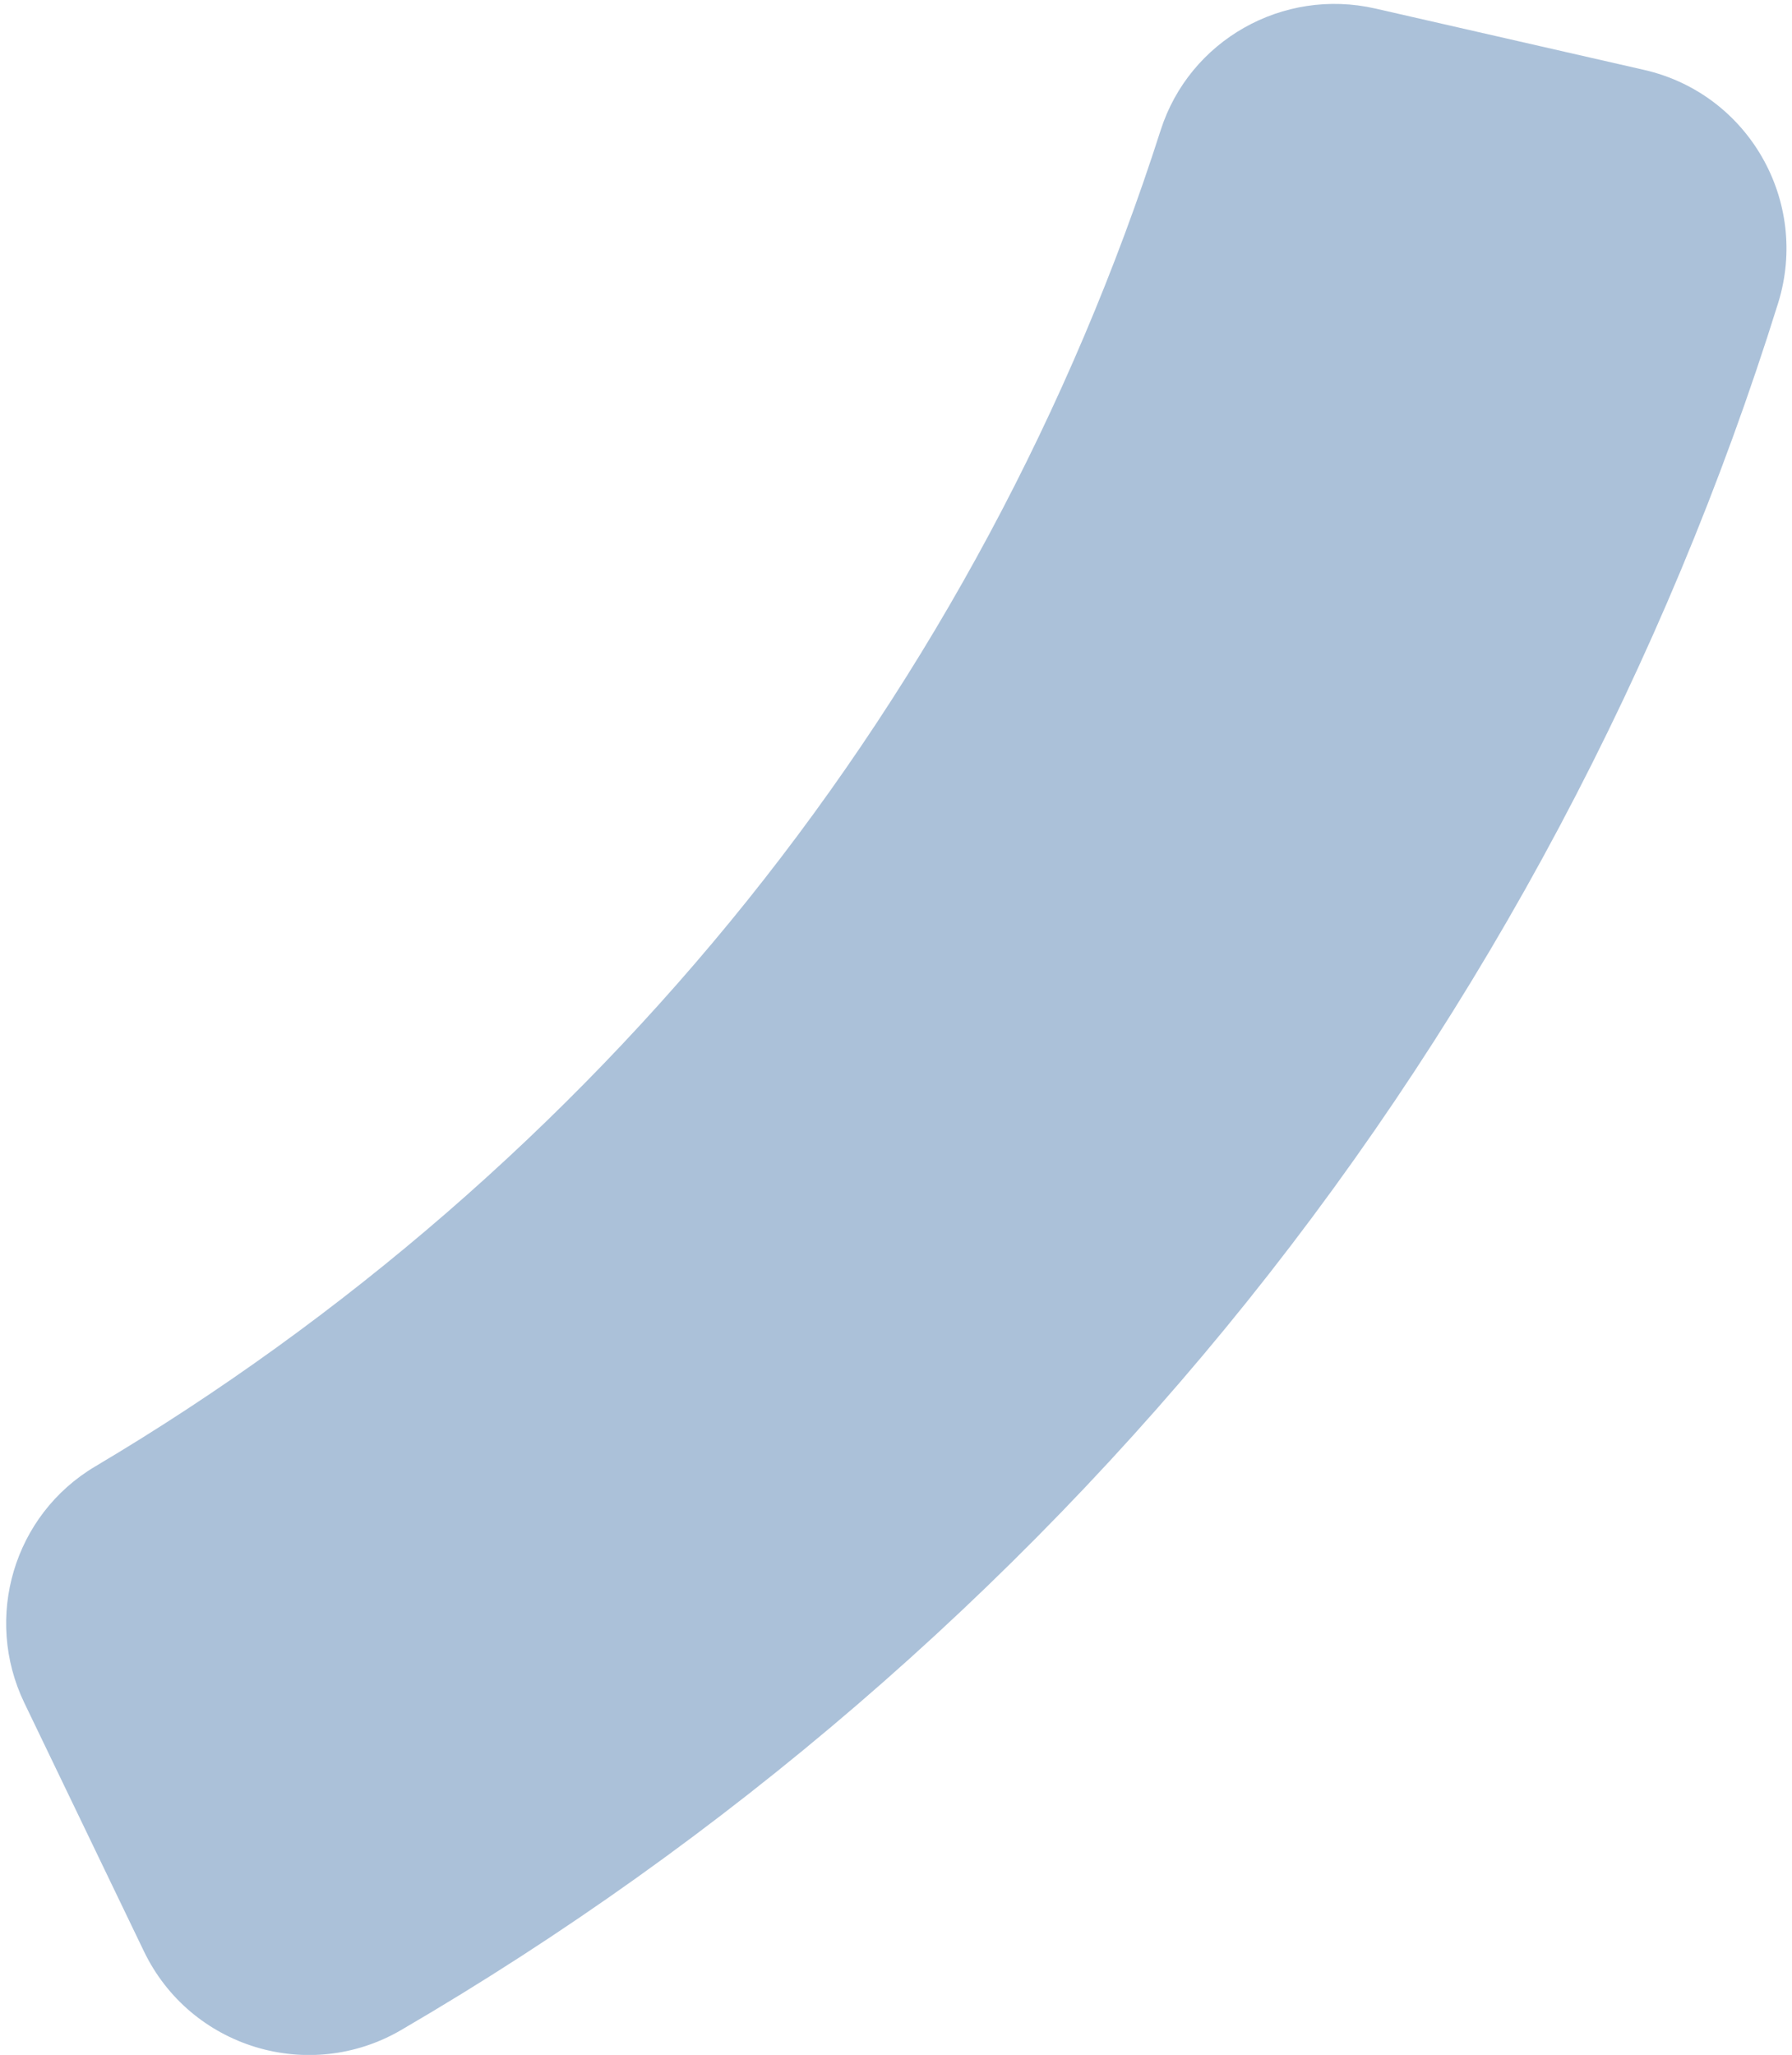<?xml version="1.0" encoding="UTF-8"?><svg xmlns="http://www.w3.org/2000/svg" xmlns:xlink="http://www.w3.org/1999/xlink" xmlns:avocode="https://avocode.com/" id="SVGDoc684877959decd" width="246px" height="282px" version="1.1" viewBox="0 0 246 282" aria-hidden="true" style="fill:url(#CerosGradient_id58623fbf3);"><defs><linearGradient class="cerosgradient" data-cerosgradient="true" id="CerosGradient_id58623fbf3" gradientUnits="userSpaceOnUse" x1="50%" y1="100%" x2="50%" y2="0%"><stop offset="0%" stop-color="#ABC1D9"/><stop offset="100%" stop-color="#ABC1D9"/></linearGradient><linearGradient/></defs><g><g><path d="M102.565,123.607c-24.823,30.943 -55.413,57.425 -89.502,77.643c-11.171,6.626 -15.358,20.741 -9.723,32.442l16.421,34.099c6.363,13.213 22.64,18.181 35.309,10.795c44.289,-25.816 84.02,-59.956 116.137,-99.986c32.565,-40.591 57.436,-87.445 72.884,-136.993c4.364,-13.997 -4.09,-28.75 -18.383,-32.012l-19.196,-4.382v0l-17.713,-4.043c-12.664,-2.89 -25.506,4.331 -29.468,16.702c-12.241,38.225 -31.591,74.355 -56.766,105.735z" fill="#2e3192" fill-opacity="1" style="fill:url(#CerosGradient_id58623fbf3);"/></g></g></svg>